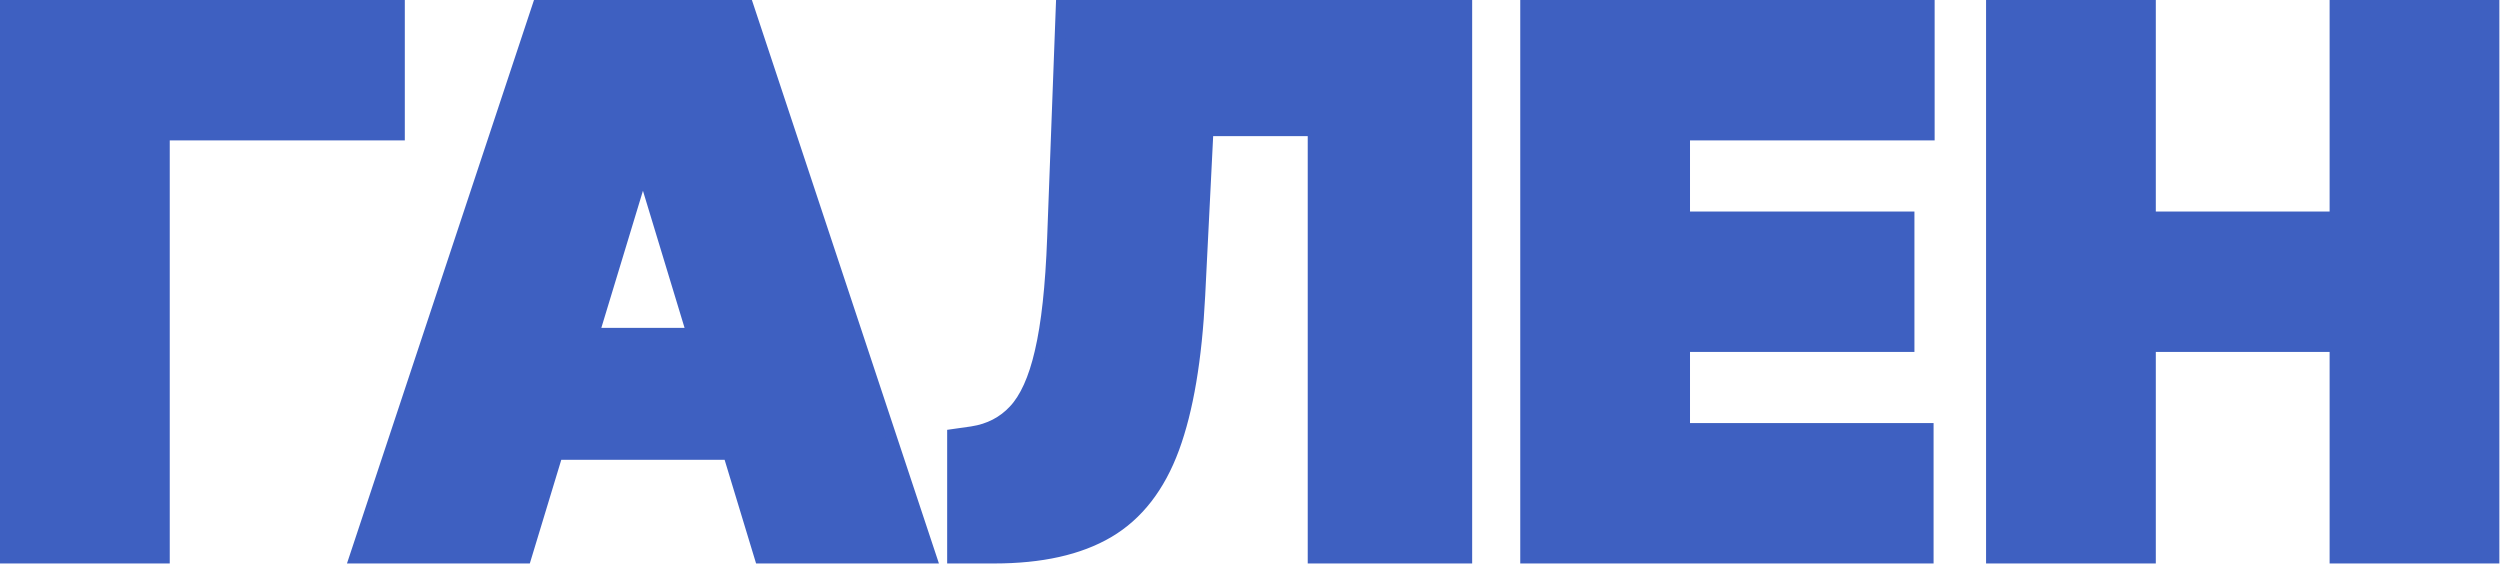 <?xml version="1.0" encoding="UTF-8"?> <svg xmlns="http://www.w3.org/2000/svg" width="3424" height="772" viewBox="0 0 3424 772" fill="none"> <path d="M546.929 15V7.5H539.429H15H7.5V15V756.719V764.219H15H217.488H224.988V756.719V184.751H539.429H546.929V177.251V15ZM714.511 764.219H720.072L721.688 758.897L763.17 622.249H997.99L1039.47 758.897L1041.09 764.219H1046.65H1265.16H1275.55L1272.28 754.356L1026.09 12.637L1024.38 7.5H1018.97H742.189H736.776L735.071 12.637L488.881 754.356L485.607 764.219H495.999H714.511ZM947.701 456.587H813.46L880.58 235.484L947.701 456.587ZM1304.73 756.719V764.219H1312.23H1361.76C1425.7 764.219 1478.02 752.736 1518.16 729.14C1558.57 705.382 1588.31 666.759 1607.71 614.081C1627.01 561.655 1638.73 491.88 1643.12 405.071L1643.12 405.066L1654.42 178.956H1798.57V756.719V764.219H1806.07H2001.27H2008.77V756.719V15V7.5H2001.27H1460.82H1453.6L1453.33 14.72L1441.67 326.183L1441.67 326.189C1439.25 392.139 1433.57 443.864 1424.75 481.573L1424.74 481.59L1424.74 481.607C1416.13 519.183 1403.9 545.584 1388.7 561.816L1388.7 561.819C1373.65 577.901 1354.7 587.771 1331.52 591.396C1331.5 591.398 1331.49 591.401 1331.47 591.403L1311.18 594.286L1304.73 595.201V601.711V756.719ZM2089.64 756.719V764.219H2097.14H2633.23H2640.73V756.719V594.468V586.968H2633.23H2307.13V474.485H2607.01H2614.51V466.985V304.734V297.234H2607.01H2307.13V184.751H2634.68H2642.18V177.251V15V7.5H2634.68H2097.14H2089.64V15V756.719ZM2727.61 756.719V764.219H2735.11H2937.6H2945.1V756.719V474.485H3198.14V756.719V764.219H3205.64H3408.12H3415.62V756.719V15V7.5H3408.12H3205.64H3198.14V15V297.234H2945.1V15V7.5H2937.6H2735.11H2727.61V15V756.719Z" fill="#3E60C1" stroke="#3E60C1" stroke-width="15"></path> </svg> 
